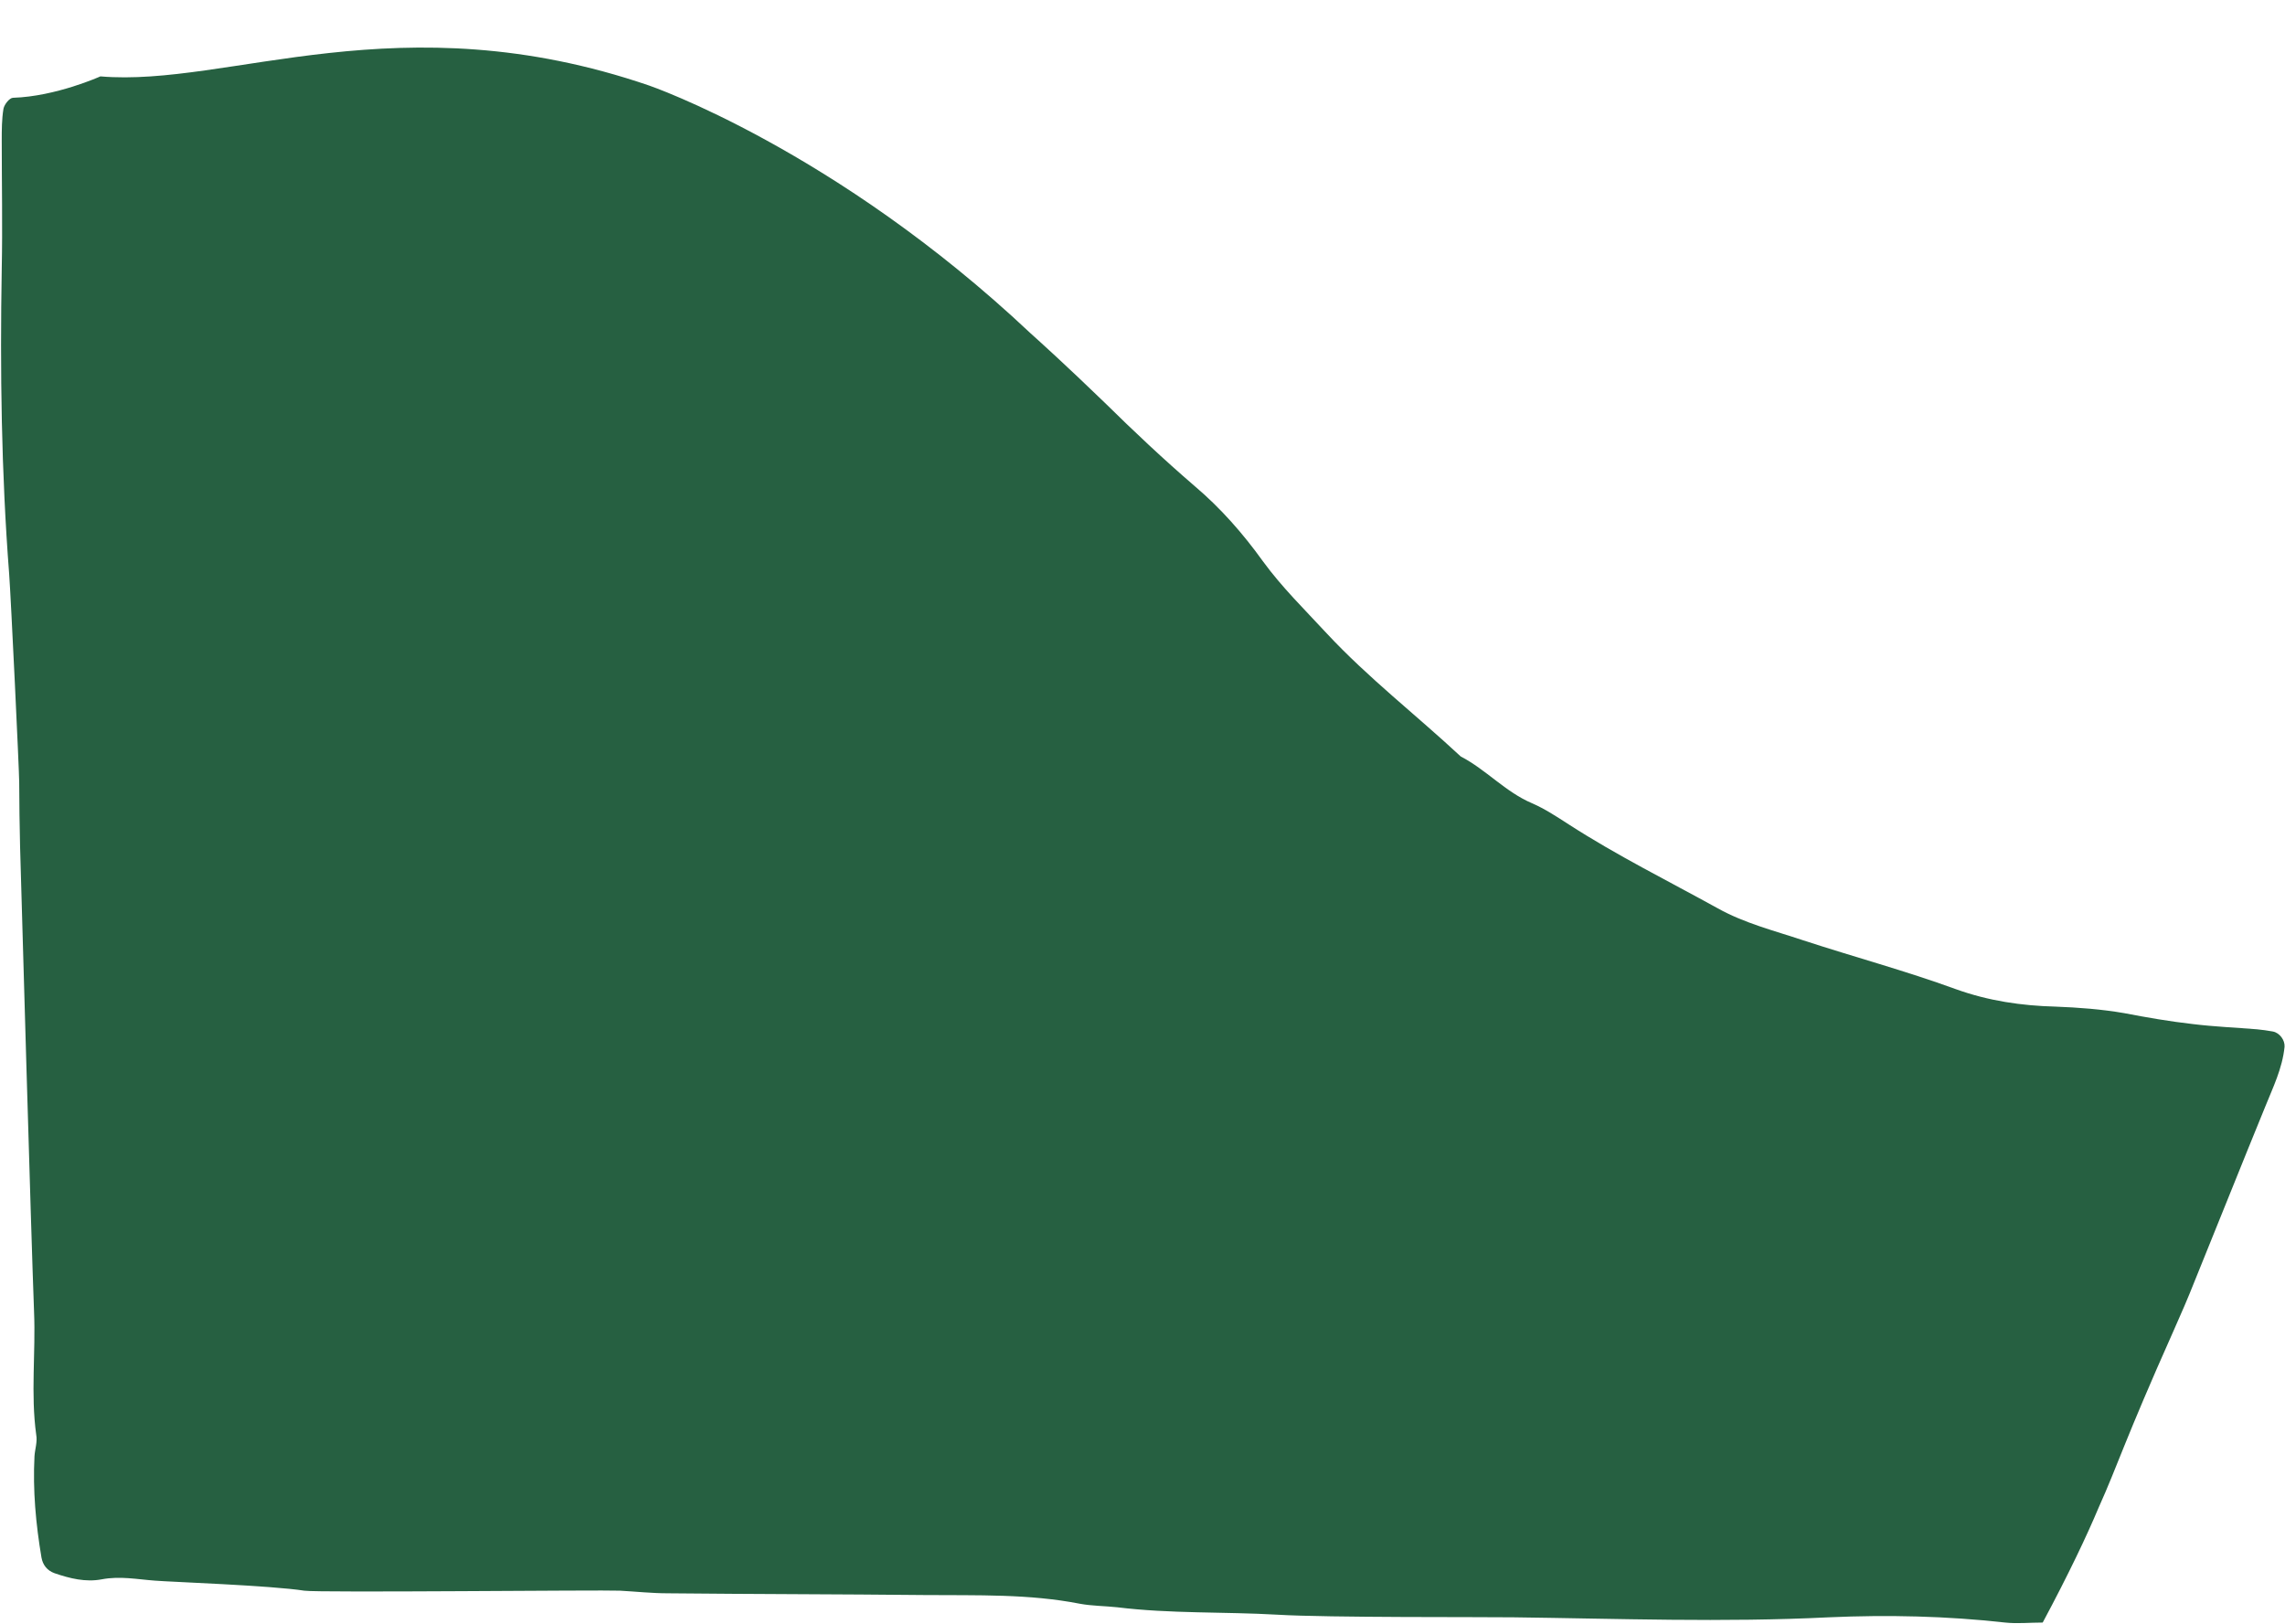 <?xml version="1.0" encoding="UTF-8" standalone="no"?><svg xmlns="http://www.w3.org/2000/svg" xmlns:xlink="http://www.w3.org/1999/xlink" fill="#266041" height="372" preserveAspectRatio="xMidYMid meet" version="1" viewBox="17.2 168.2 523.4 372.0" width="523.4" zoomAndPan="magnify"><g id="change1_1"><path d="M485.1,539.9c-3,0-5.8,0.3-8.6,0c-13.4-1.5-26.9-1.8-40.4-1.2c-24.1,1.2-48.2,0.3-72.3,0c-6.5-0.1-42.5,0.1-54-0.6 c-12.2-0.7-24.5-0.2-36.7-1.7c-2.8-0.3-5.8-0.3-8.5-0.8c-11.7-2.3-23.6-1.9-35.5-2c-19.6-0.2-39.3-0.2-58.9-0.4 c-3.7,0-7.3-0.4-11-0.6c-4.1-0.2-69.1,0.5-72.3,0c-7.7-1.2-30.6-2-34.2-2.3c-4.1-0.3-8-1.1-12.2-0.3c-3.7,0.7-7.3-0.2-10.8-1.4 c-1.7-0.6-2.7-1.9-3-3.6c-1.3-7.7-2-15.4-1.6-23.2c0.1-1.6,0.7-3.3,0.4-4.9c-1.3-9.4-0.1-18.8-0.5-28.2c-0.7-18.4-2.9-96-3.2-106.6 c-0.1-4.9-0.2-9.8-0.2-14.7c0-2.5-1.9-42.4-2.3-47.7c-1.8-23.3-2.1-46.6-1.7-69.9c0.2-9.8,0-19.6,0-29.4c0-2.4,0-4.9,0.4-7.3 c0.2-1,1.4-2.5,2.2-2.5c9.8-0.3,20-4.9,20-4.9c29.4,2.5,68.5-17.5,125.7,2.1c0,0,42.6,14.6,87.3,56.7c2,1.8,8,7.2,17,15.9 c6.7,6.6,13.5,13,20.7,19.2c5.9,5,11,10.8,15.6,17.2c4.3,5.9,9.6,11.1,14.6,16.5c9.5,10.2,20.5,18.7,30.7,28.2 c5.8,3,10.2,8.1,16.3,10.7c3,1.3,5.7,3.1,8.5,4.9c11,7.1,22.7,12.9,34.1,19.2c6.1,3.4,12.9,5.1,19.5,7.3c11.6,3.8,23.5,7,35,11.2 c7.5,2.7,15.1,3.8,22.8,4c5.3,0.2,10.6,0.6,15.8,1.5c5.2,1,10.4,1.9,15.7,2.5c4.9,0.6,9.8,0.8,14.7,1.2c1.2,0.1,2.4,0.3,3.6,0.5 c1.6,0.3,2.8,2,2.7,3.5c-0.5,5-2.7,9.4-4.5,13.9c-5.4,13.2-10.7,26.5-16.1,39.8c-1.5,3.8-3.1,7.5-4.8,11.3 c-11.5,25.8-12.7,30.6-17.2,40.6C495.3,519.8,491,528.9,485.1,539.9z" fill="inherit"/></g></svg>